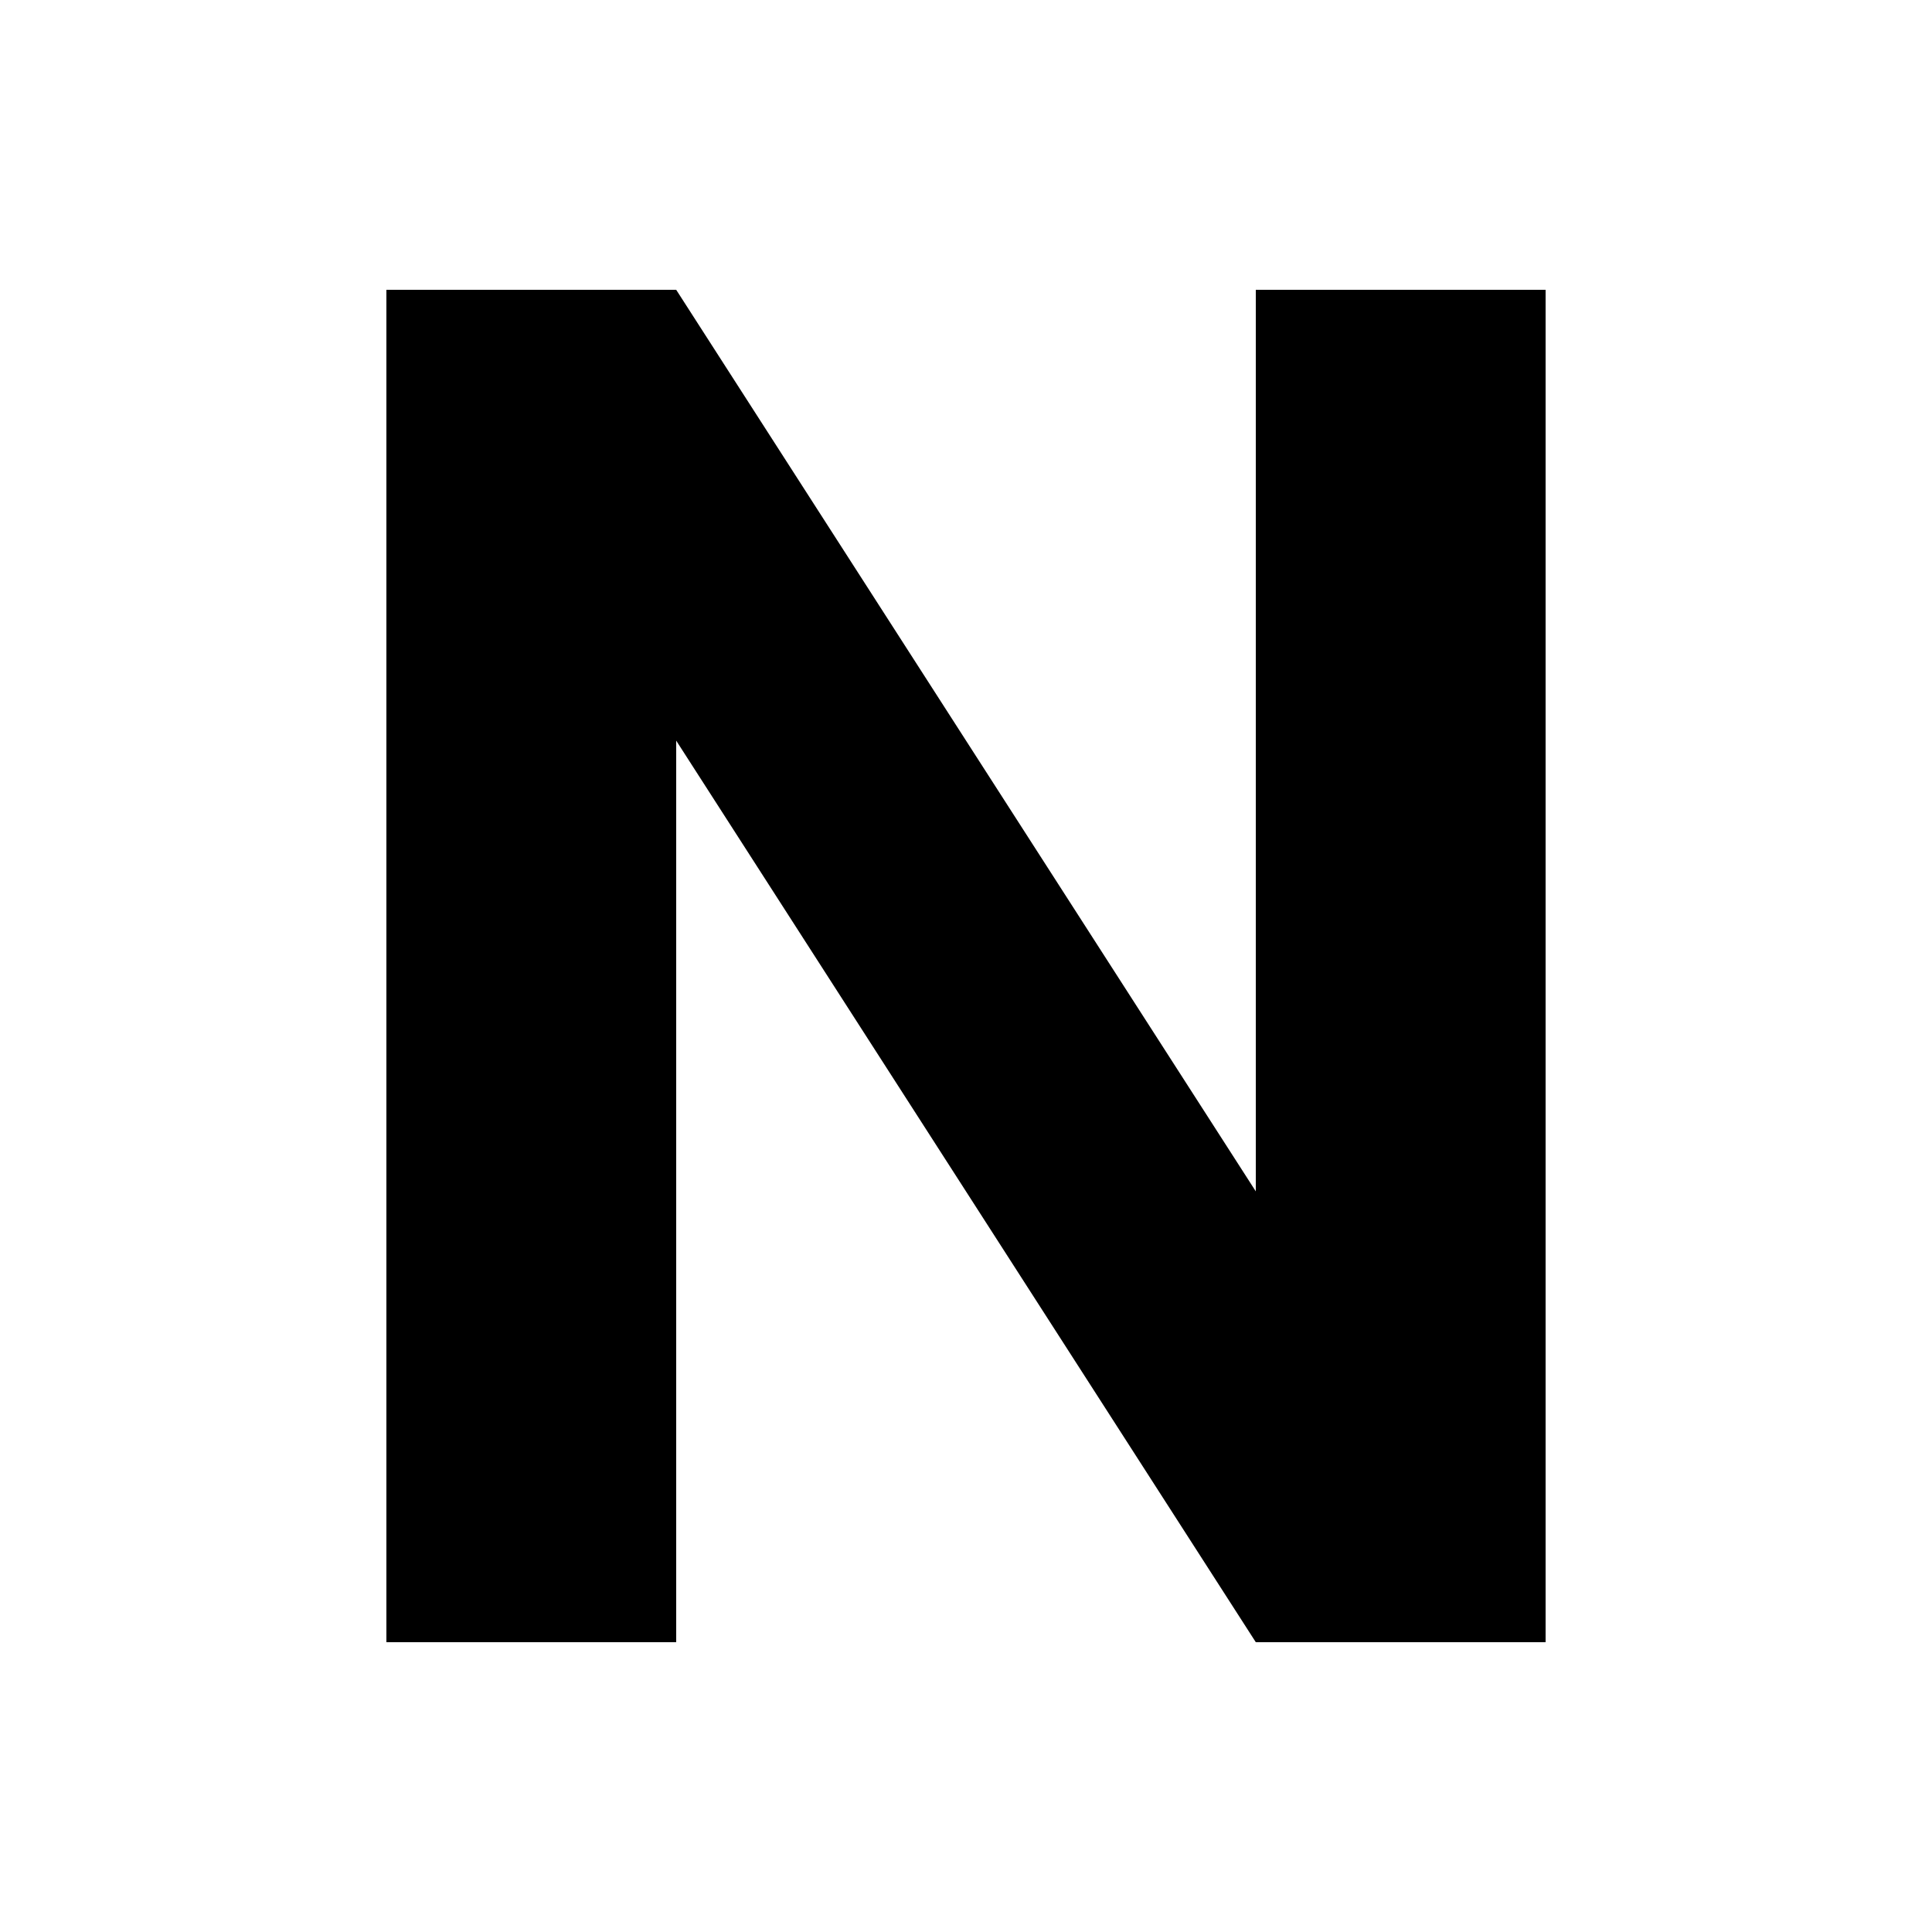 <?xml version="1.0" encoding="UTF-8"?>
<svg xmlns="http://www.w3.org/2000/svg" width="20" height="20" viewBox="0 0 20 20">
  <title>
    bold
  </title>
  <path d="M4 17V3h3l6 9.333V3h3v14h-3L7 7.667V17H4"/>
</svg>
